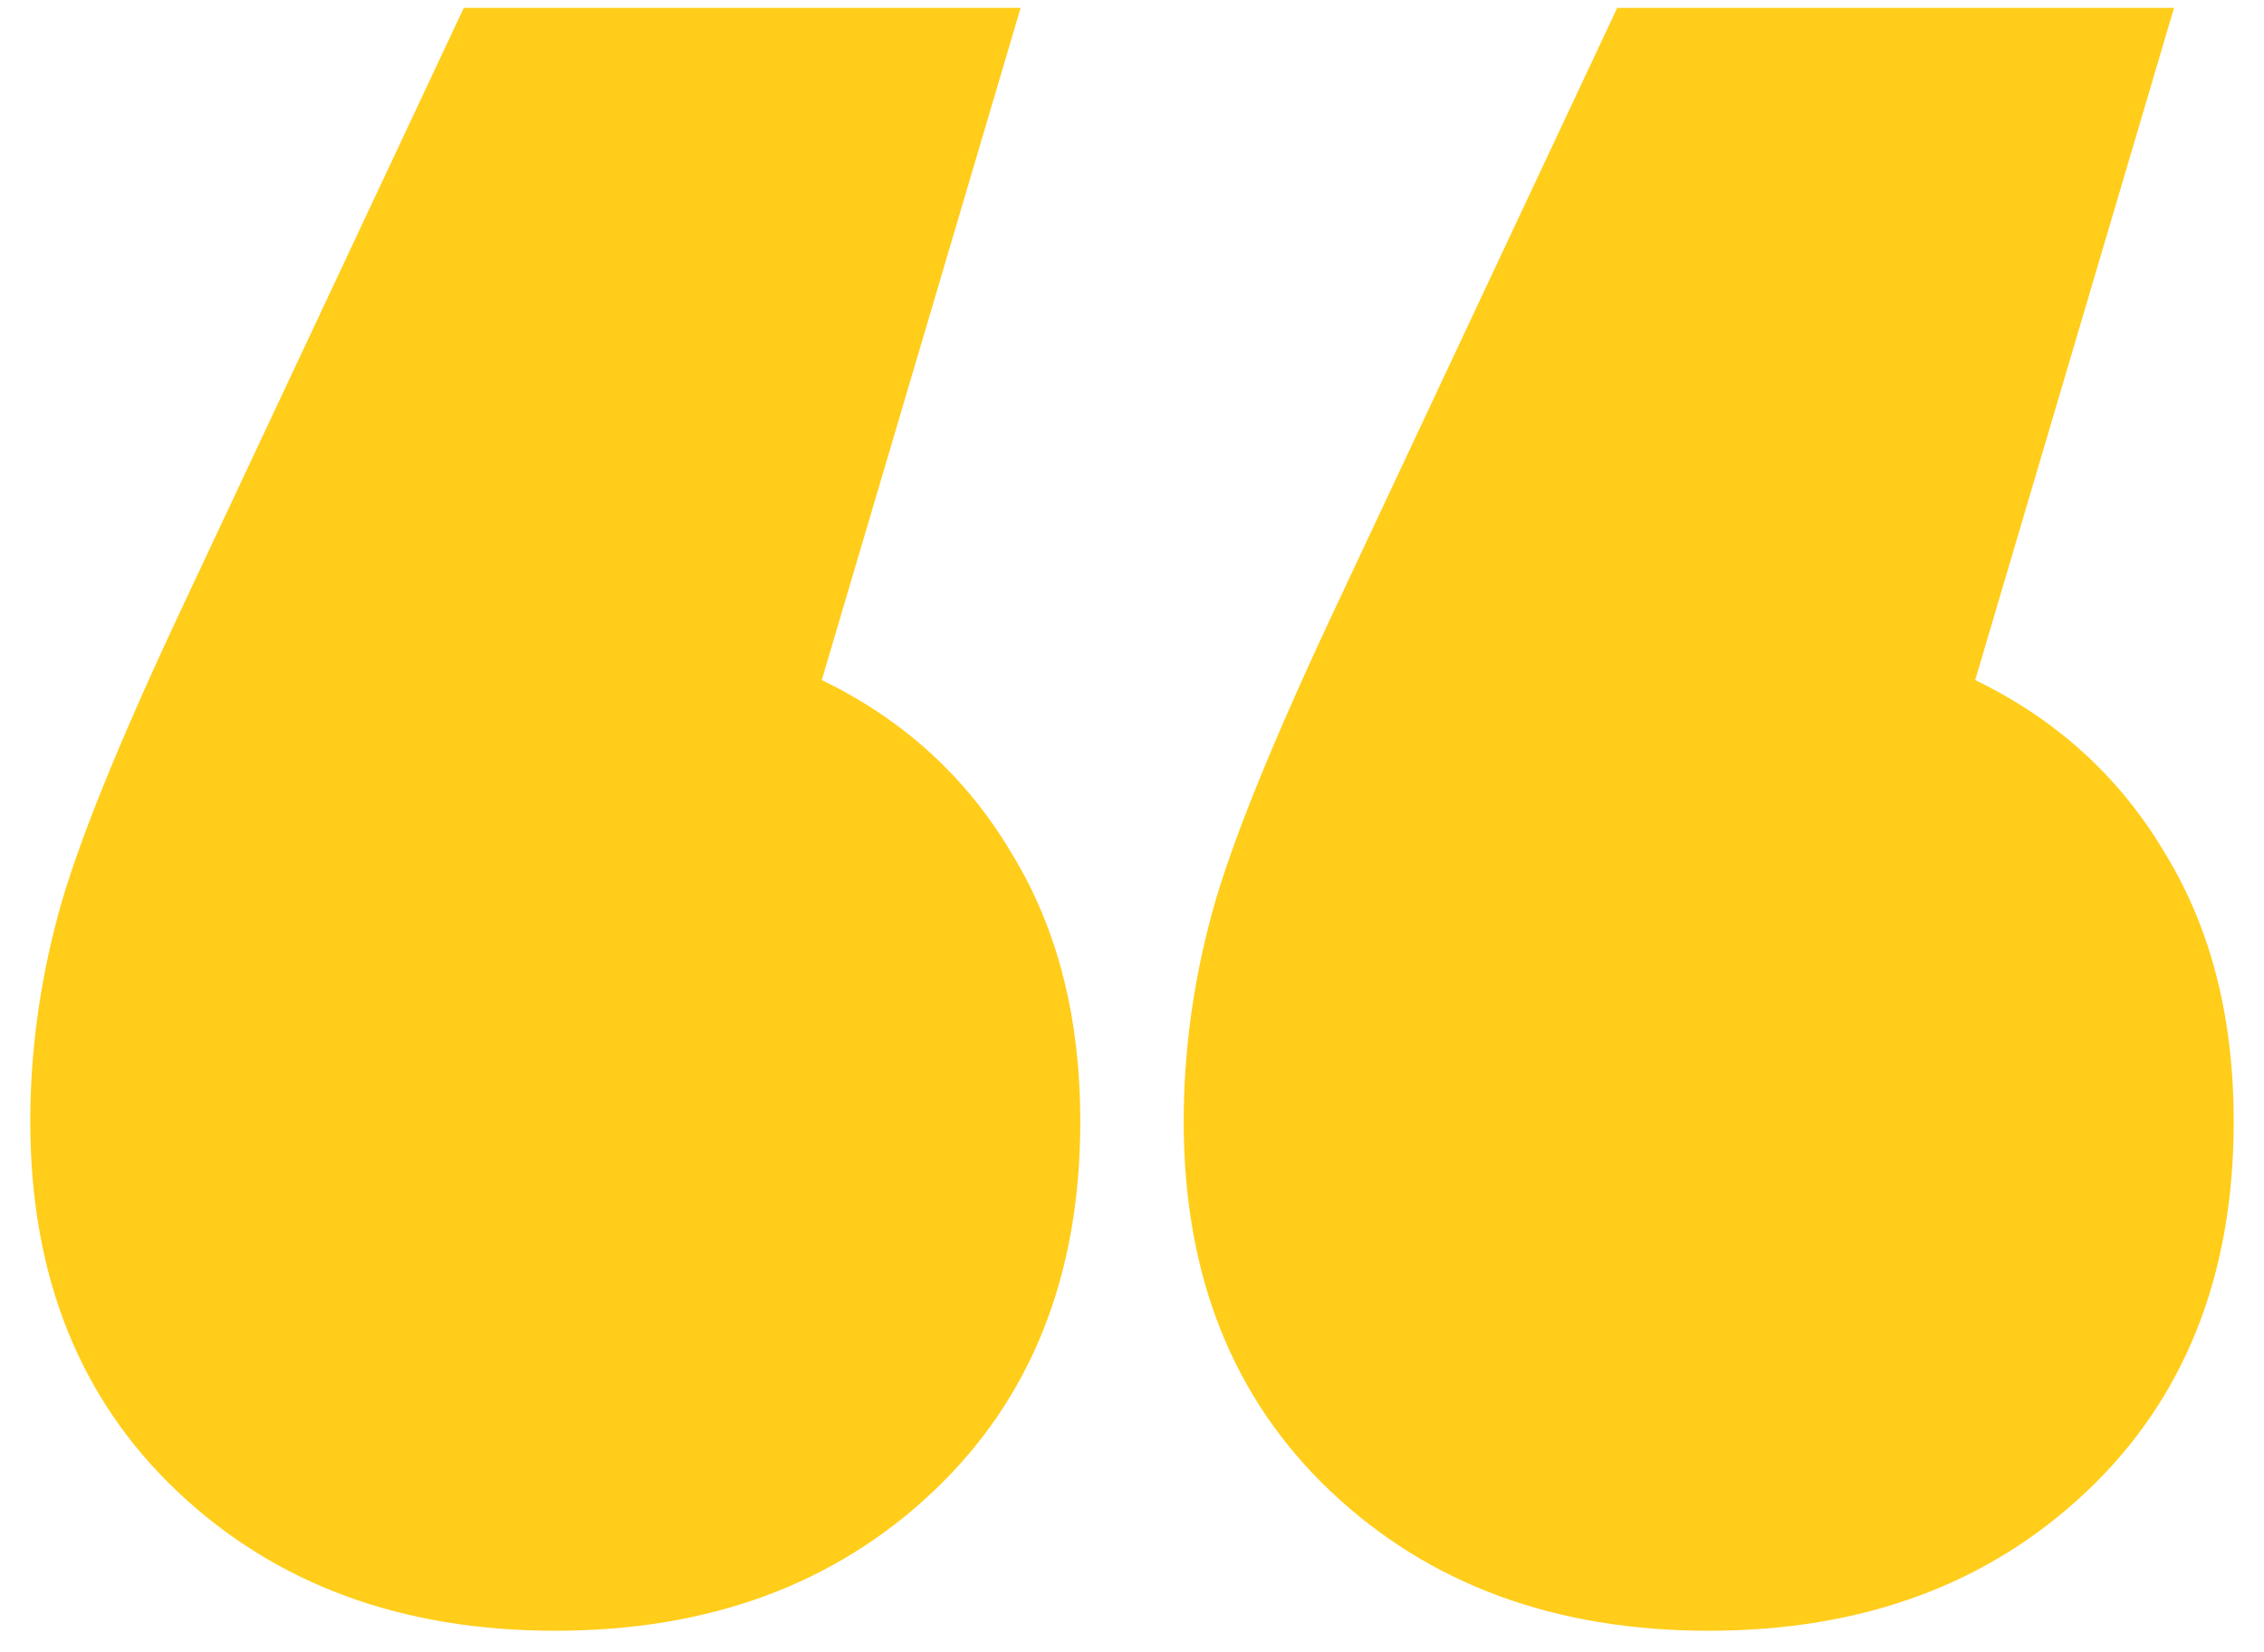 <svg width="74" height="54" viewBox="0 0 74 54" fill="none" xmlns="http://www.w3.org/2000/svg">
<path d="M26.86 22.226C29.547 23.526 31.627 25.433 33.1 27.946C34.573 30.372 35.31 33.276 35.31 36.656C35.31 41.682 33.707 45.712 30.5 48.746C27.293 51.779 23.177 53.296 18.15 53.296C13.123 53.296 9.007 51.779 5.8 48.746C2.593 45.712 0.99 41.682 0.99 36.656C0.99 34.403 1.293 32.149 1.9 29.896C2.507 27.642 3.893 24.219 6.06 19.626L15.16 0.256H33.36L26.86 22.226ZM64.56 22.226C67.247 23.526 69.327 25.433 70.8 27.946C72.273 30.372 73.01 33.276 73.01 36.656C73.01 41.682 71.407 45.712 68.2 48.746C64.993 51.779 60.877 53.296 55.85 53.296C50.823 53.296 46.707 51.779 43.5 48.746C40.293 45.712 38.69 41.682 38.69 36.656C38.69 34.403 38.993 32.149 39.6 29.896C40.207 27.642 41.593 24.219 43.76 19.626L52.86 0.256H71.06L64.56 22.226Z" fill="#FFCD1A"/>
</svg>
